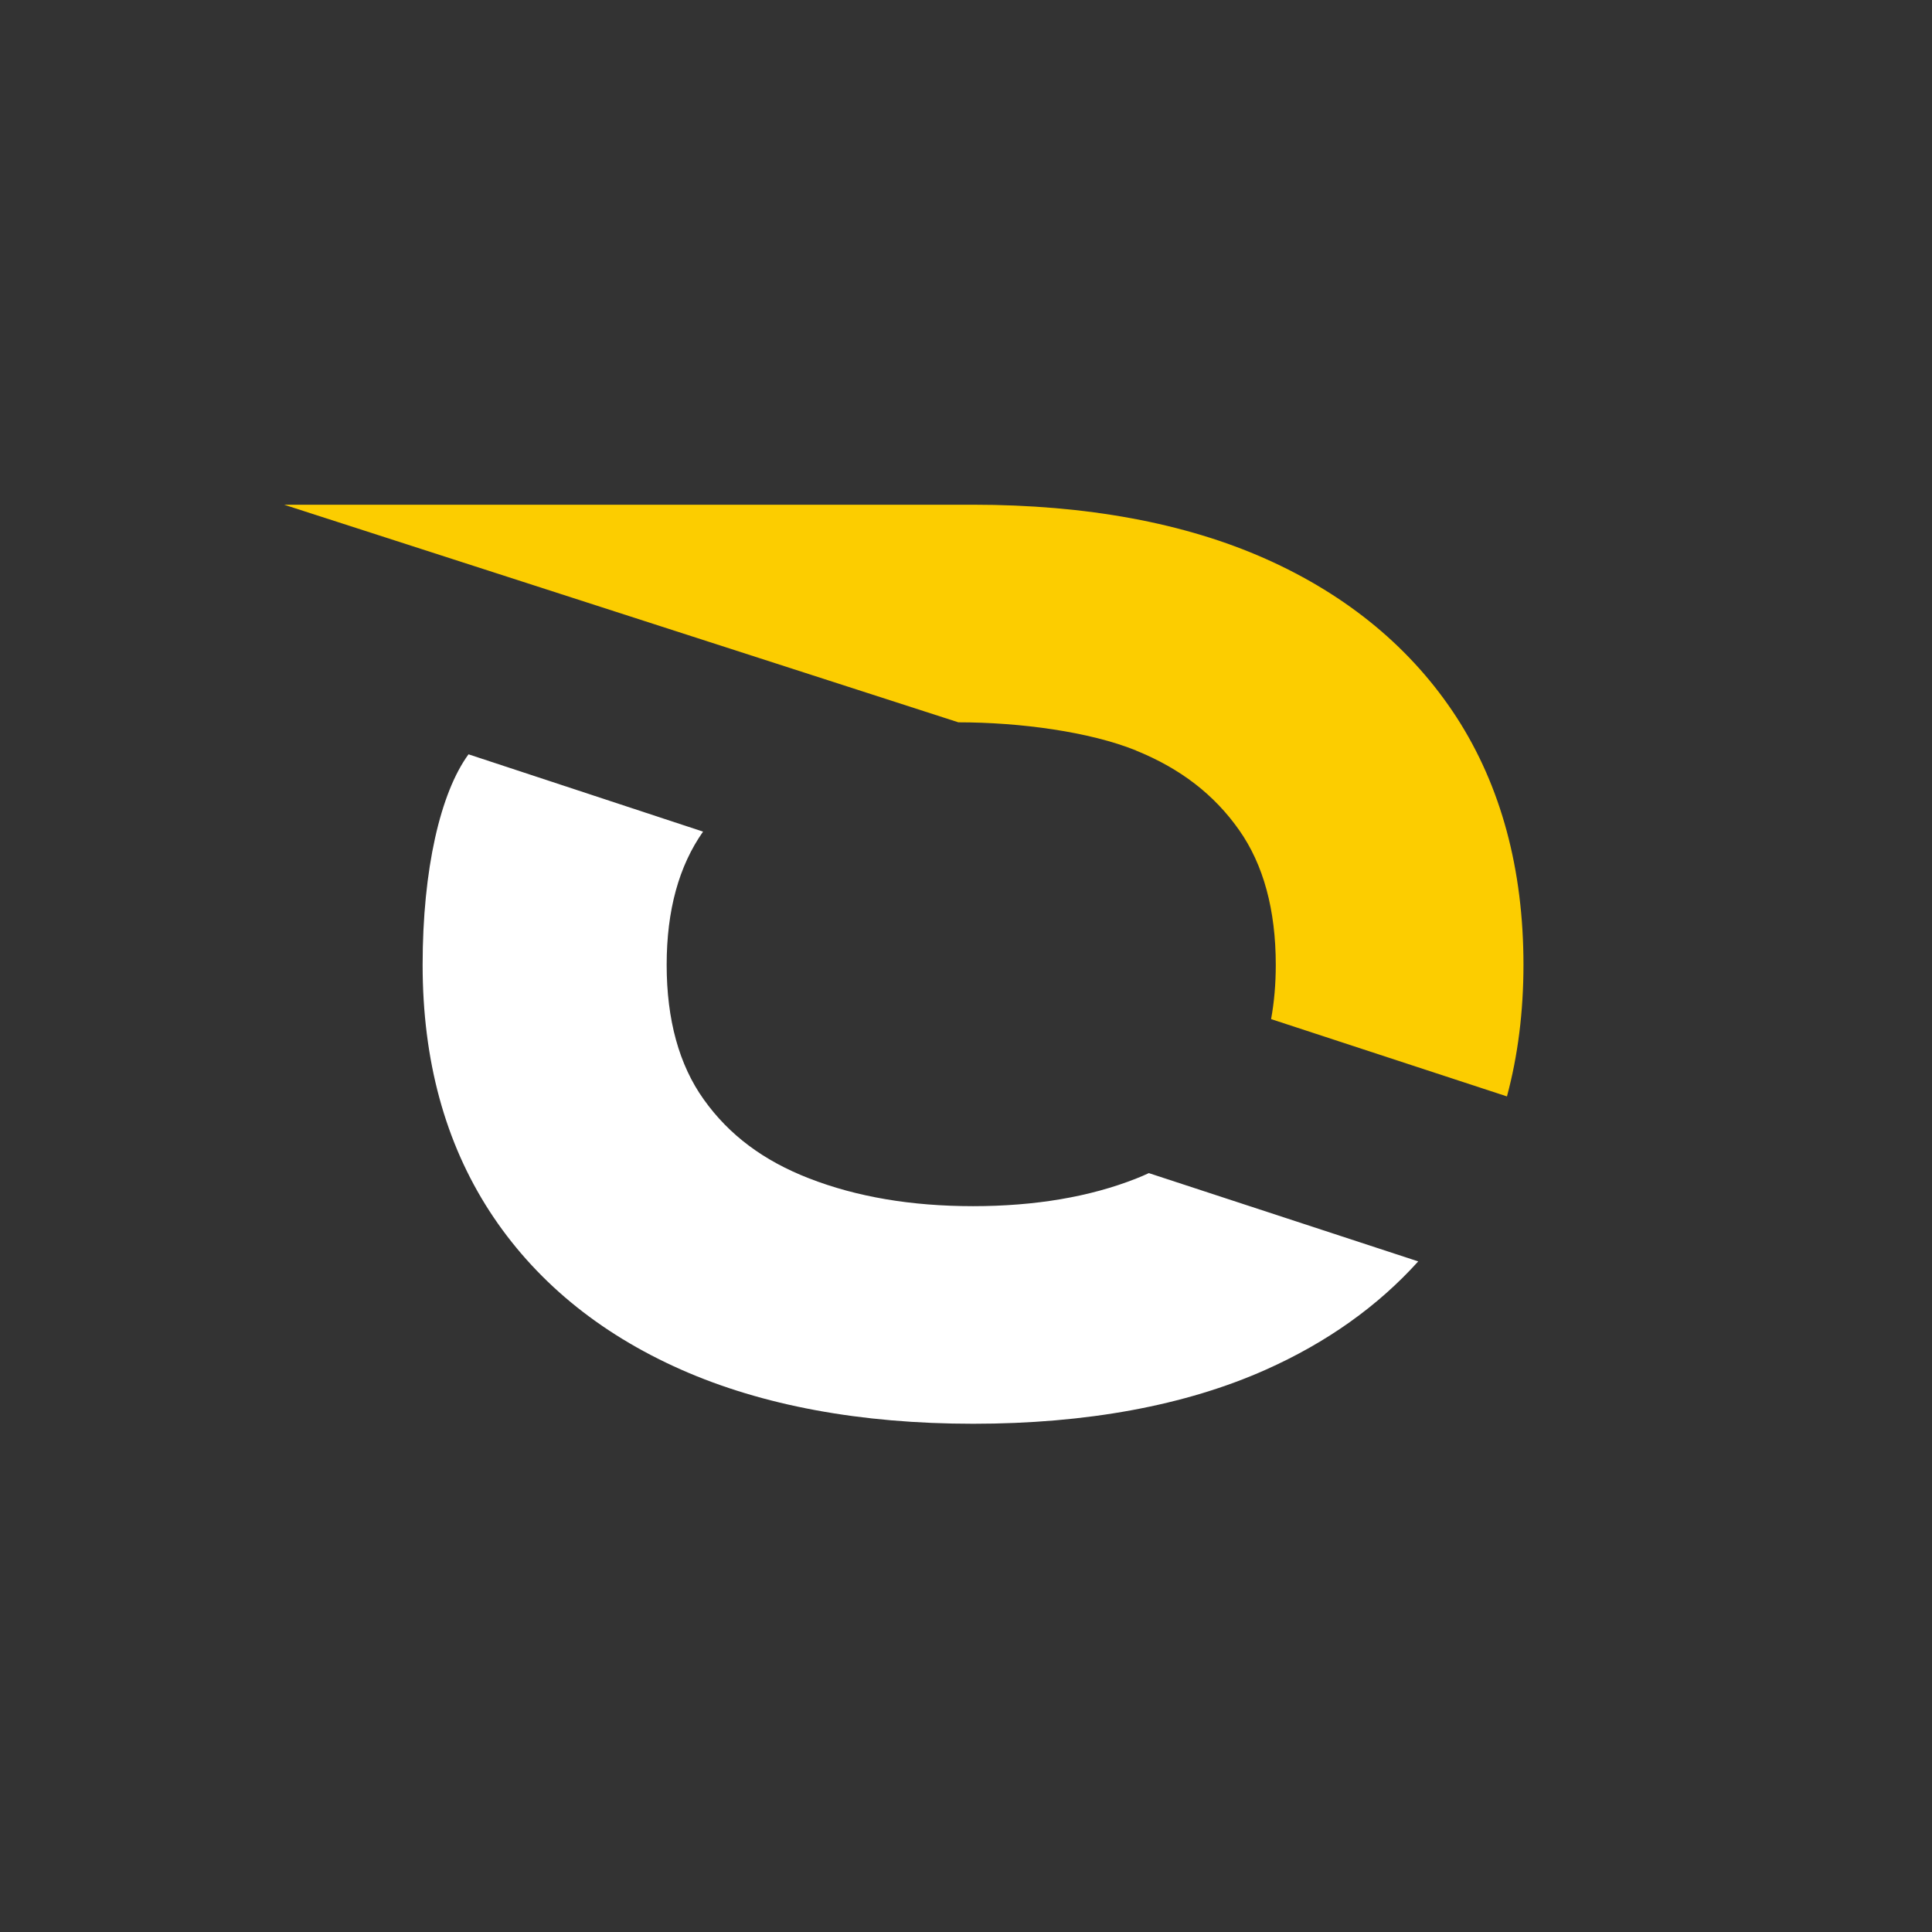<svg width="340" height="340" viewBox="0 0 340 340" fill="none" xmlns="http://www.w3.org/2000/svg">
<rect x="0" y="0" width="340" height="340" fill="#333333" stroke="none"/>
<path d="M202.162 206.453C201.442 206.787 200.696 207.122 199.951 207.404C191.824 210.619 182.18 212.265 171.251 212.265C160.321 212.265 150.729 210.619 142.396 207.379C134.373 204.267 128.303 199.741 123.854 193.492C119.508 187.422 117.322 179.45 117.322 169.806C117.322 160.162 119.482 152.396 123.726 146.352L82.45 132.748C77.513 139.486 74.375 152.987 74.375 169.806C74.375 186.625 78.335 201.052 86.128 213.114C93.946 225.175 105.287 234.587 119.894 241.042C134.141 247.343 151.423 250.558 171.276 250.558C191.13 250.558 208.592 247.369 222.762 241.042C233.486 236.259 242.461 229.881 249.584 221.986L202.188 206.453H202.162Z" fill="white"/>
<path d="M199.904 132.079C207.722 135.243 213.662 139.82 218.06 146.069C222.355 152.164 224.515 160.137 224.515 169.806C224.515 173.201 224.232 176.39 223.692 179.347L265.199 192.951C267.128 185.776 268.105 178.036 268.105 169.781C268.105 152.962 264.145 138.329 256.353 126.267C248.535 114.206 237.219 104.794 222.715 98.339C208.545 92.038 191.212 88.823 171.23 88.823H50L168.658 127.116C179.562 127.116 191.777 128.788 199.878 132.054L199.904 132.079Z" fill="#FCCD00"/>
</svg>
